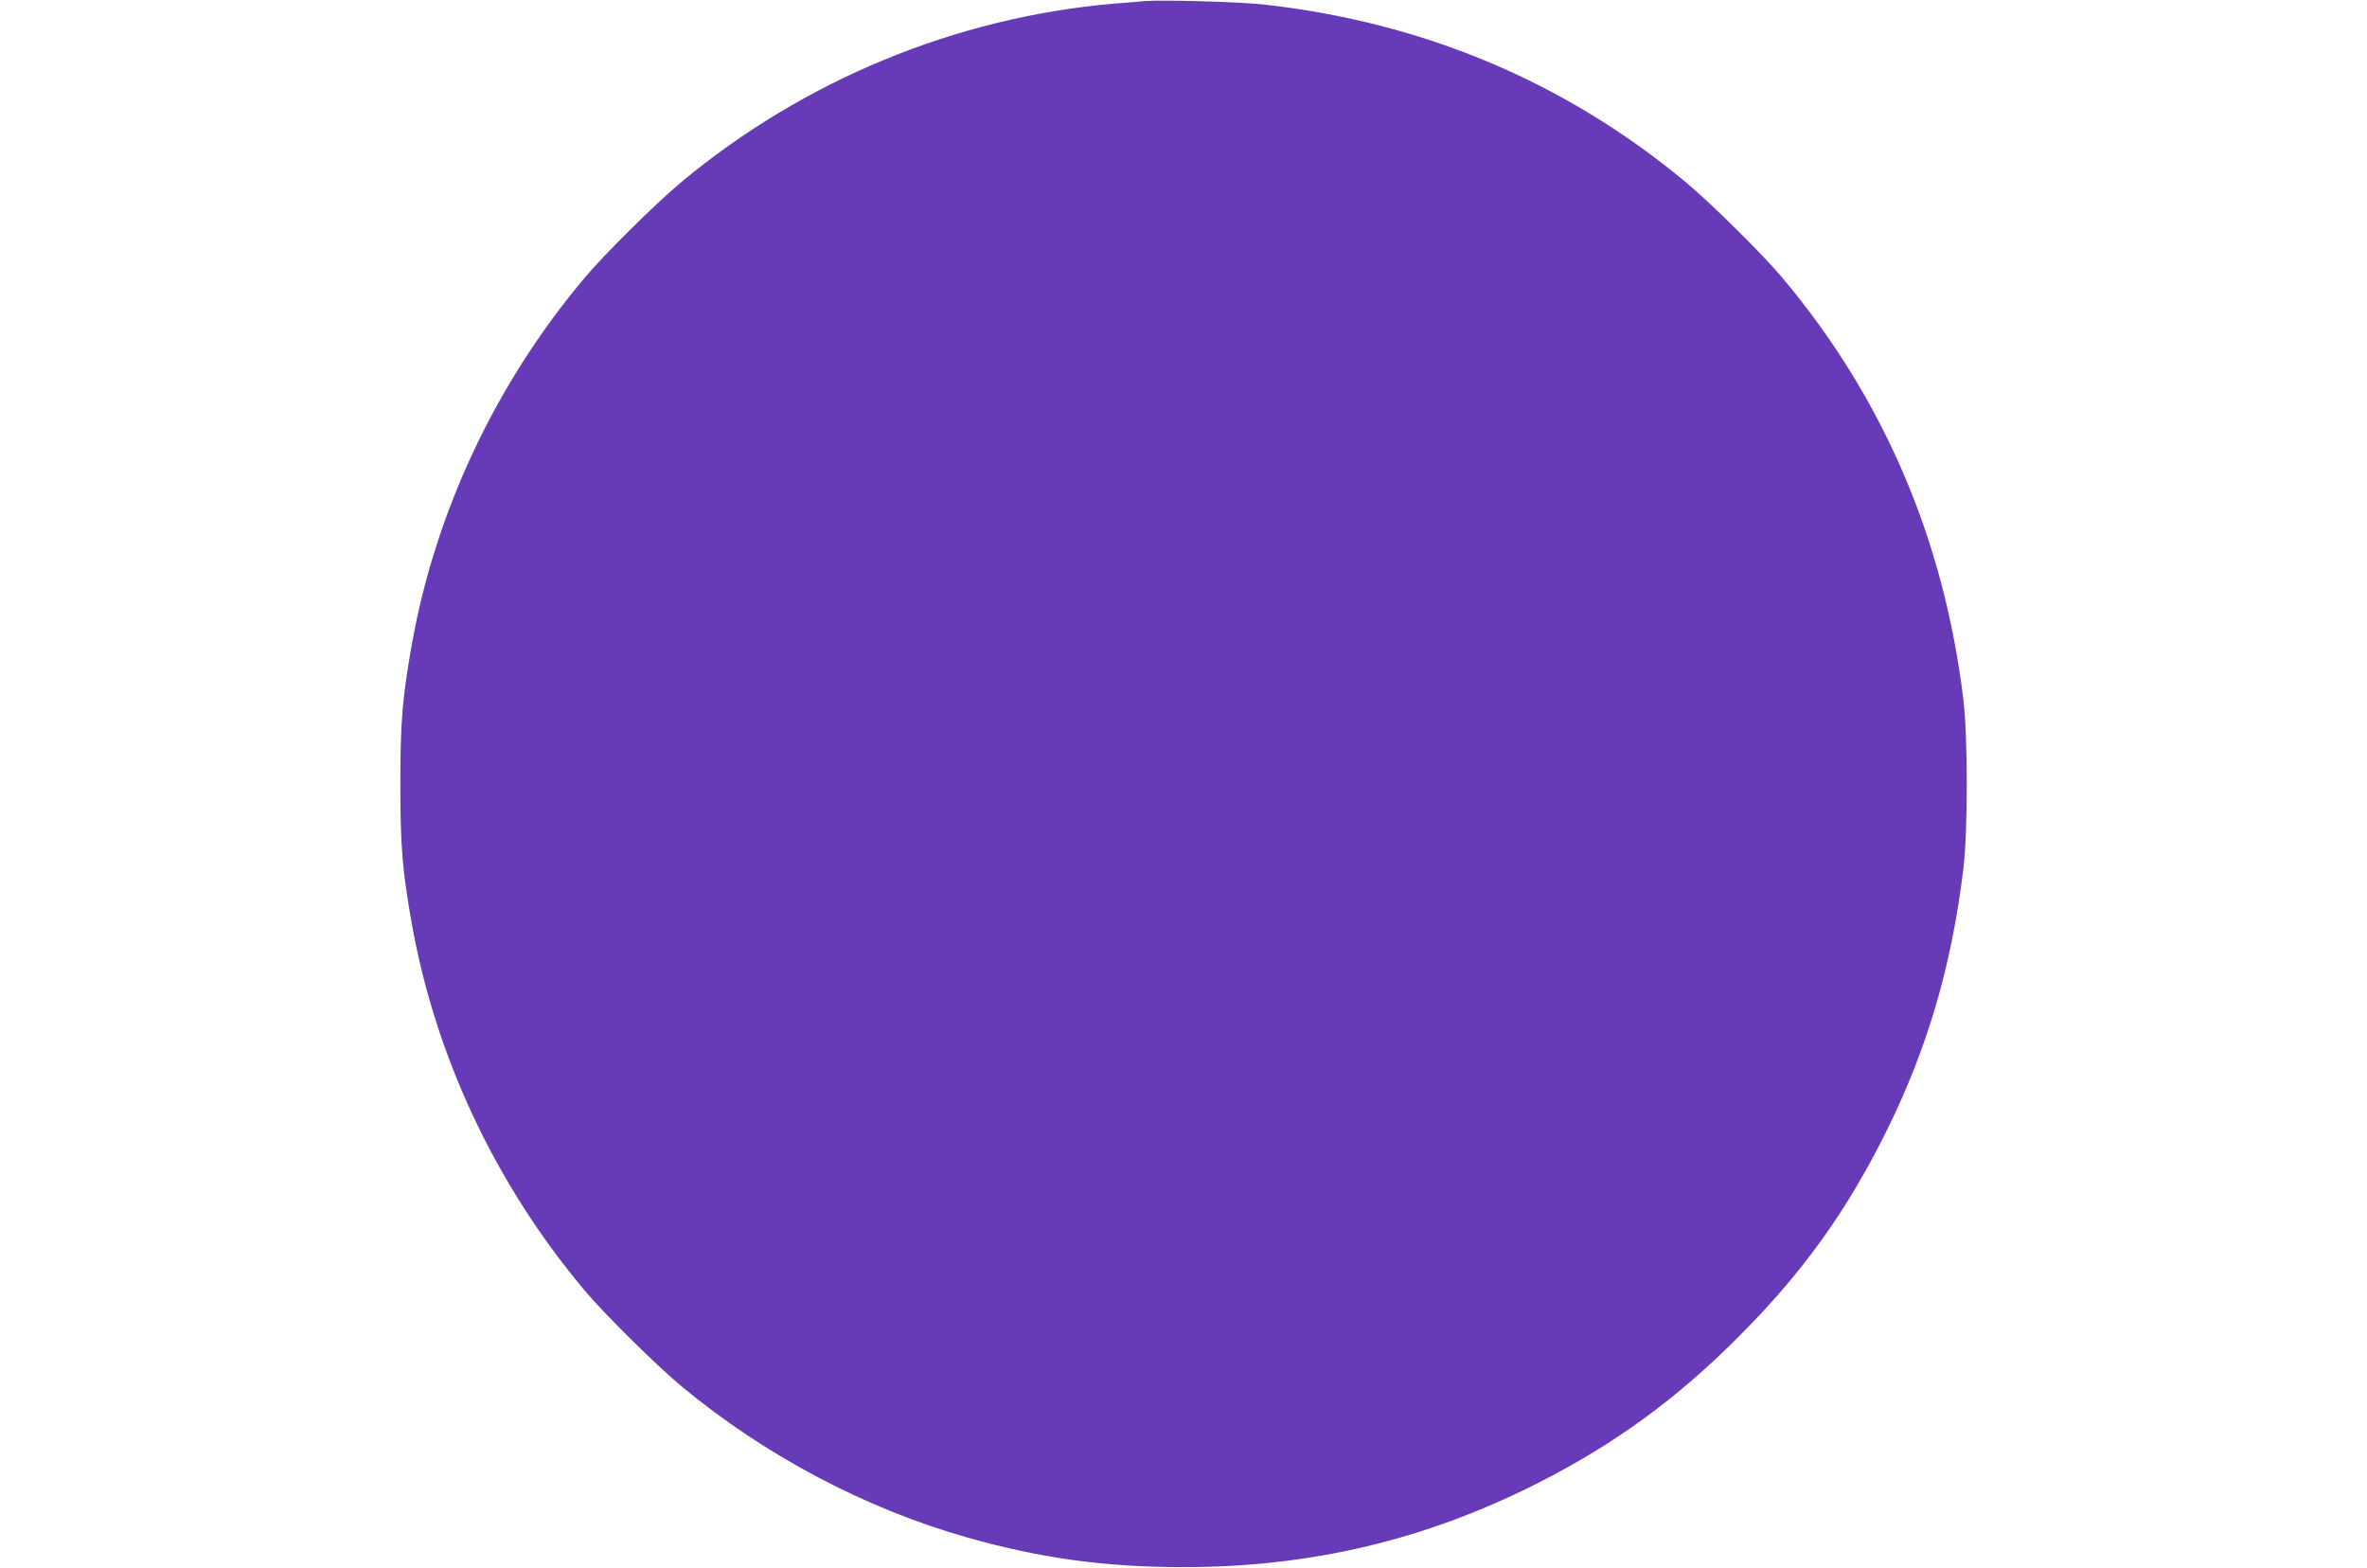 <?xml version="1.0" standalone="no"?>
<!DOCTYPE svg PUBLIC "-//W3C//DTD SVG 20010904//EN"
 "http://www.w3.org/TR/2001/REC-SVG-20010904/DTD/svg10.dtd">
<svg version="1.0" xmlns="http://www.w3.org/2000/svg"
 width="1280pt" height="848pt" viewBox="0 0 1280 848"
 preserveAspectRatio="xMidYMid meet">
<g transform="translate(0,848) scale(0.1,-0.1)"
fill="#673ab7" stroke="none">
<path d="M6190 8474 c-25 -2 -101 -9 -170 -14 -850 -74 -1671 -412 -2335 -964
-140 -117 -418 -392 -526 -521 -480 -572 -805 -1263 -933 -1985 -50 -285 -61
-412 -61 -750 0 -338 11 -465 61 -750 128 -722 453 -1413 933 -1985 108 -129
386 -404 526 -521 452 -375 997 -663 1550 -819 396 -112 744 -159 1165 -159
692 0 1314 148 1925 459 410 209 741 450 1075 785 349 349 589 683 807 1125
218 443 347 886 410 1405 25 205 25 715 0 920 -105 864 -431 1625 -976 2275
-108 129 -386 404 -526 521 -653 542 -1421 865 -2285 960 -130 14 -548 26
-640 18z"/>
</g>
</svg>
